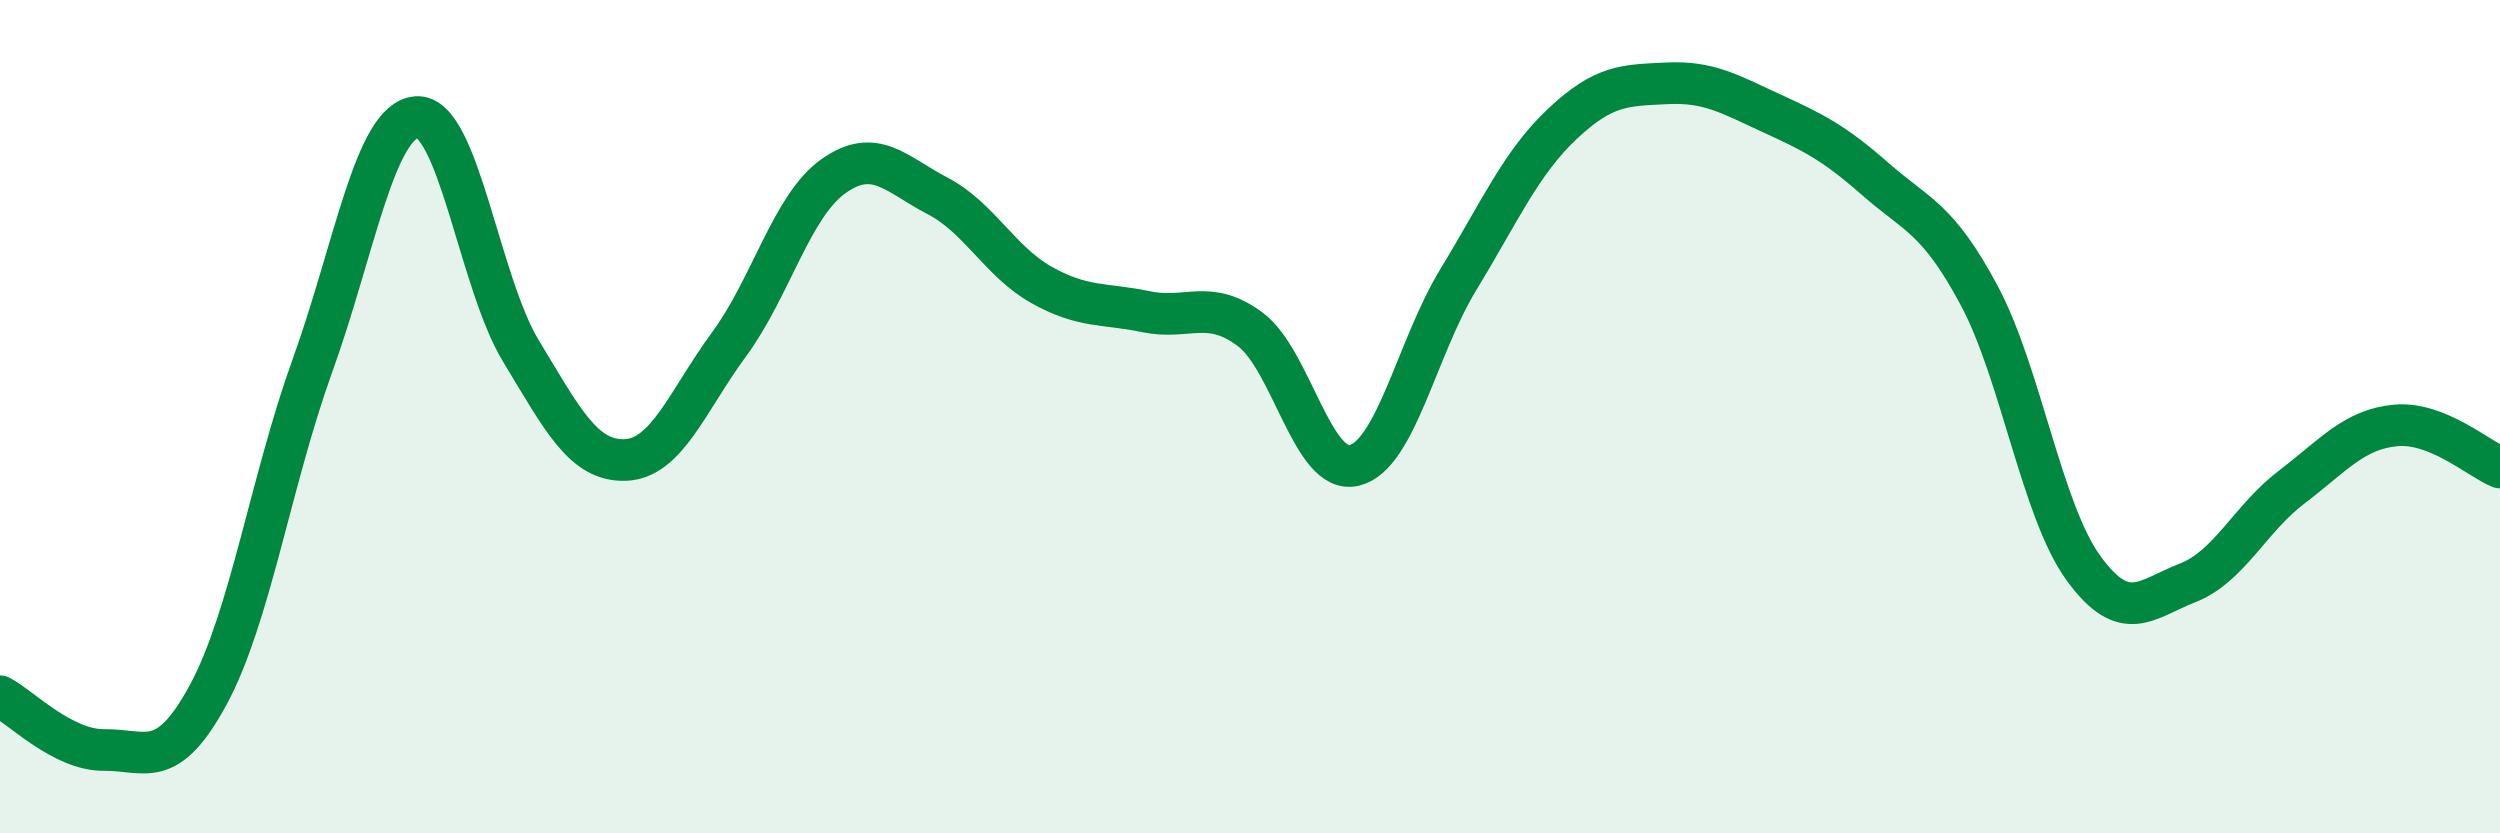 
    <svg width="60" height="20" viewBox="0 0 60 20" xmlns="http://www.w3.org/2000/svg">
      <path
        d="M 0,16.71 C 0.5,16.97 1.5,18.01 2.5,18 C 3.5,17.99 4,18.52 5,16.67 C 6,14.82 6.5,11.54 7.5,8.77 C 8.5,6 9,2.88 10,2.81 C 11,2.74 11.5,6.77 12.5,8.42 C 13.5,10.07 14,11.07 15,11.04 C 16,11.01 16.5,9.62 17.5,8.26 C 18.5,6.9 19,4.94 20,4.23 C 21,3.52 21.5,4.18 22.5,4.7 C 23.5,5.22 24,6.28 25,6.84 C 26,7.4 26.5,7.27 27.5,7.48 C 28.5,7.69 29,7.16 30,7.9 C 31,8.64 31.5,11.41 32.5,11.17 C 33.5,10.93 34,8.35 35,6.71 C 36,5.07 36.5,3.91 37.5,2.97 C 38.5,2.03 39,2.05 40,2 C 41,1.95 41.5,2.25 42.5,2.71 C 43.5,3.17 44,3.41 45,4.29 C 46,5.17 46.5,5.22 47.5,7.09 C 48.5,8.96 49,12.25 50,13.63 C 51,15.01 51.5,14.38 52.5,13.99 C 53.5,13.6 54,12.45 55,11.69 C 56,10.93 56.5,10.3 57.5,10.21 C 58.5,10.12 59.5,11.02 60,11.22L60 20L0 20Z"
        fill="#008740"
        opacity="0.1"
        stroke-linecap="round"
        stroke-linejoin="round"
      />
      <path
        d="M 0,16.71 C 0.5,16.97 1.5,18.01 2.5,18 C 3.5,17.99 4,18.52 5,16.67 C 6,14.82 6.5,11.54 7.5,8.77 C 8.5,6 9,2.88 10,2.81 C 11,2.74 11.5,6.77 12.5,8.42 C 13.5,10.07 14,11.07 15,11.04 C 16,11.01 16.5,9.62 17.5,8.26 C 18.5,6.9 19,4.94 20,4.23 C 21,3.52 21.5,4.18 22.5,4.7 C 23.5,5.22 24,6.28 25,6.84 C 26,7.4 26.5,7.27 27.5,7.48 C 28.5,7.69 29,7.16 30,7.9 C 31,8.64 31.5,11.41 32.5,11.17 C 33.5,10.93 34,8.35 35,6.71 C 36,5.07 36.5,3.91 37.5,2.97 C 38.5,2.03 39,2.05 40,2 C 41,1.95 41.5,2.25 42.5,2.71 C 43.5,3.17 44,3.41 45,4.29 C 46,5.17 46.5,5.22 47.5,7.09 C 48.5,8.96 49,12.25 50,13.63 C 51,15.01 51.5,14.38 52.5,13.99 C 53.5,13.6 54,12.45 55,11.69 C 56,10.93 56.5,10.3 57.5,10.21 C 58.5,10.12 59.5,11.02 60,11.22"
        stroke="#008740"
        stroke-width="1"
        fill="none"
        stroke-linecap="round"
        stroke-linejoin="round"
      />
    </svg>
  